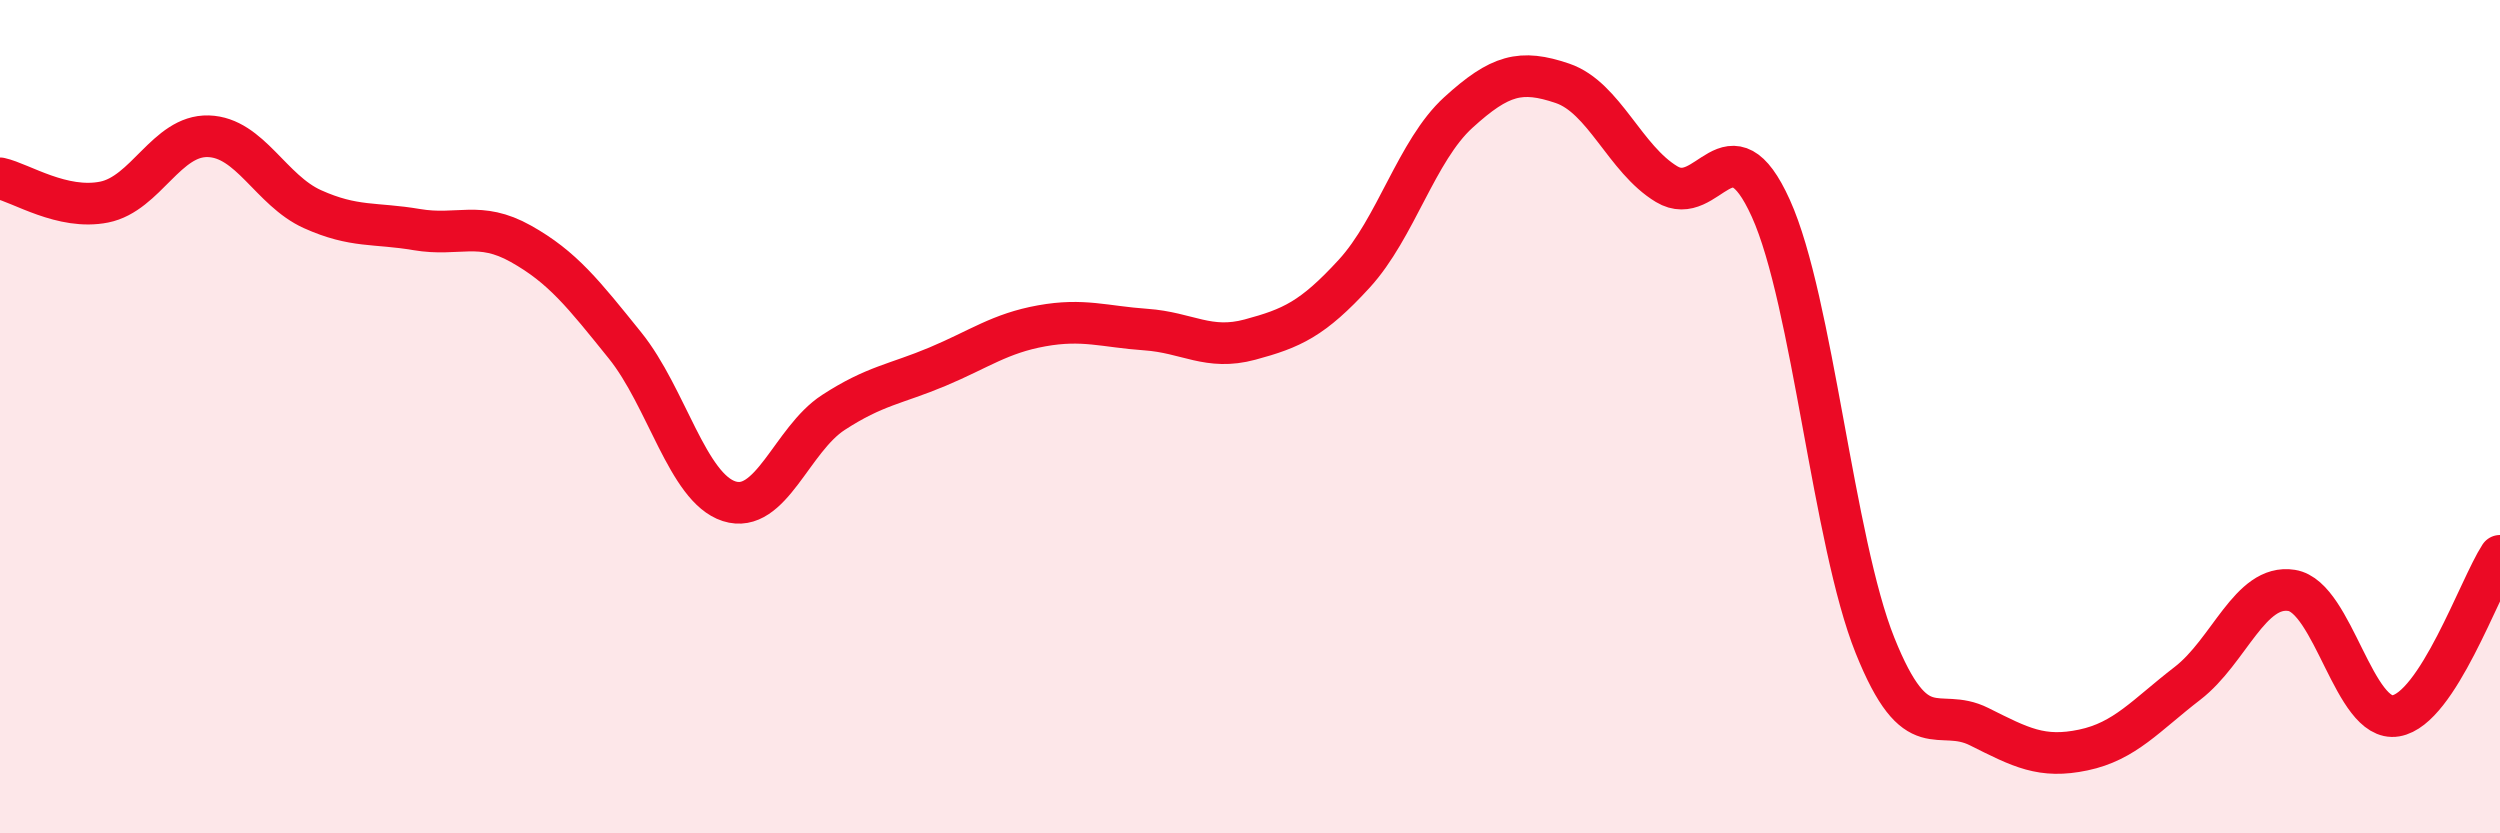 
    <svg width="60" height="20" viewBox="0 0 60 20" xmlns="http://www.w3.org/2000/svg">
      <path
        d="M 0,4.28 C 0.5,4.39 1.5,5.05 2.5,4.85 C 3.5,4.65 4,3.24 5,3.27 C 6,3.3 6.5,4.57 7.5,5.02 C 8.5,5.47 9,5.34 10,5.51 C 11,5.68 11.5,5.29 12.5,5.85 C 13.5,6.41 14,7.05 15,8.29 C 16,9.53 16.5,11.71 17.5,12.03 C 18.5,12.35 19,10.55 20,9.9 C 21,9.25 21.5,9.22 22.5,8.8 C 23.5,8.38 24,8 25,7.82 C 26,7.64 26.5,7.84 27.5,7.91 C 28.5,7.98 29,8.42 30,8.15 C 31,7.88 31.5,7.66 32.5,6.57 C 33.5,5.48 34,3.61 35,2.7 C 36,1.79 36.5,1.66 37.5,2 C 38.5,2.34 39,3.82 40,4.42 C 41,5.02 41.5,2.79 42.5,5 C 43.5,7.21 44,13 45,15.49 C 46,17.98 46.5,16.94 47.5,17.44 C 48.5,17.94 49,18.21 50,18 C 51,17.79 51.5,17.17 52.5,16.4 C 53.5,15.63 54,14.01 55,14.17 C 56,14.33 56.5,17.35 57.5,17.18 C 58.5,17.01 59.5,14.11 60,13.34L60 20L0 20Z"
        fill="#EB0A25"
        opacity="0.1"
        stroke-linecap="round"
        stroke-linejoin="round"
      />
      <path
        d="M 0,4.28 C 0.5,4.39 1.5,5.05 2.5,4.85 C 3.5,4.65 4,3.24 5,3.27 C 6,3.3 6.5,4.57 7.5,5.02 C 8.5,5.47 9,5.34 10,5.51 C 11,5.68 11.5,5.29 12.5,5.85 C 13.5,6.41 14,7.05 15,8.29 C 16,9.53 16.5,11.71 17.5,12.03 C 18.5,12.35 19,10.55 20,9.9 C 21,9.25 21.5,9.22 22.5,8.8 C 23.5,8.38 24,8 25,7.82 C 26,7.64 26.5,7.84 27.5,7.91 C 28.5,7.98 29,8.42 30,8.15 C 31,7.88 31.5,7.66 32.5,6.57 C 33.5,5.48 34,3.61 35,2.7 C 36,1.79 36.5,1.66 37.5,2 C 38.5,2.34 39,3.82 40,4.42 C 41,5.02 41.5,2.79 42.5,5 C 43.5,7.21 44,13 45,15.49 C 46,17.98 46.5,16.94 47.5,17.44 C 48.5,17.94 49,18.21 50,18 C 51,17.79 51.5,17.17 52.5,16.4 C 53.5,15.63 54,14.01 55,14.17 C 56,14.33 56.5,17.35 57.5,17.18 C 58.5,17.01 59.5,14.11 60,13.34"
        stroke="#EB0A25"
        stroke-width="1"
        fill="none"
        stroke-linecap="round"
        stroke-linejoin="round"
      />
    </svg>
  
